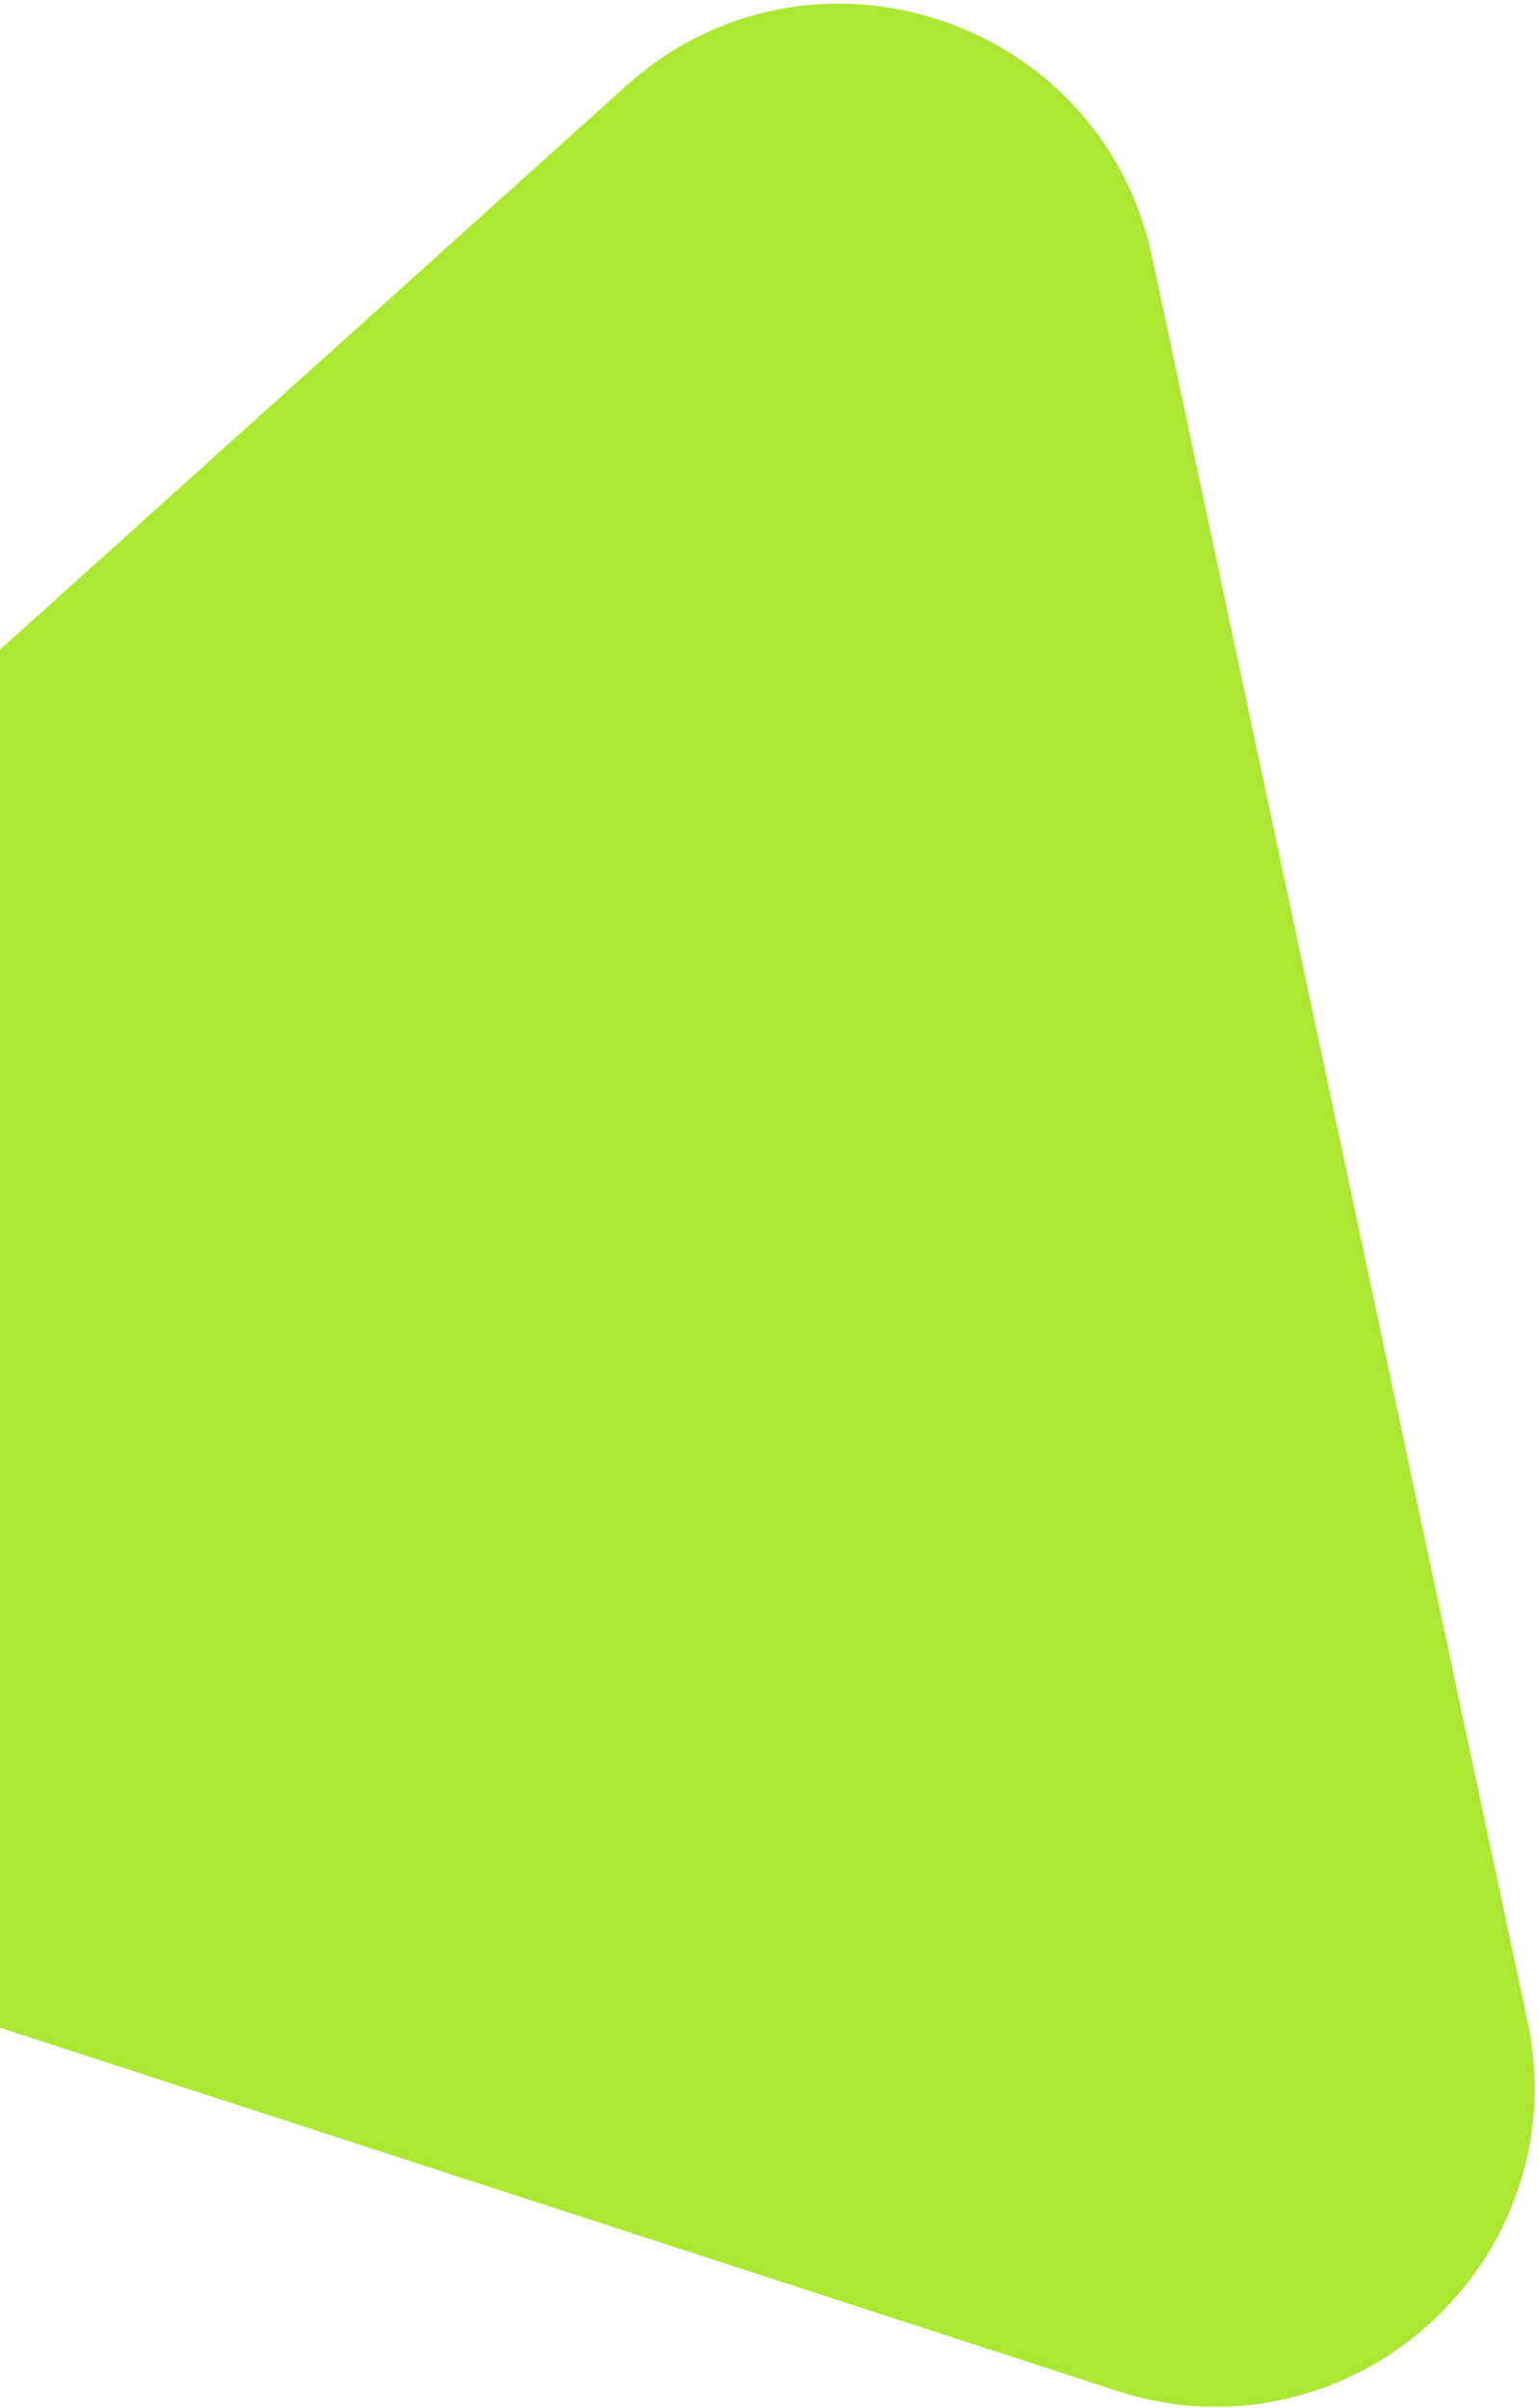 <svg width="252" height="394" viewBox="0 0 252 394" xmlns="http://www.w3.org/2000/svg">
    <path d="M250.106 330.655c8.378 39.35-29.006 72.989-67.291 60.549l-280.806-91.24c-38.285-12.439-48.758-61.627-18.85-88.537l219.356-197.37c29.907-26.91 77.761-11.361 86.14 27.989l61.451 288.61z" fill="#ACE833" fill-rule="evenodd"/>
</svg>
